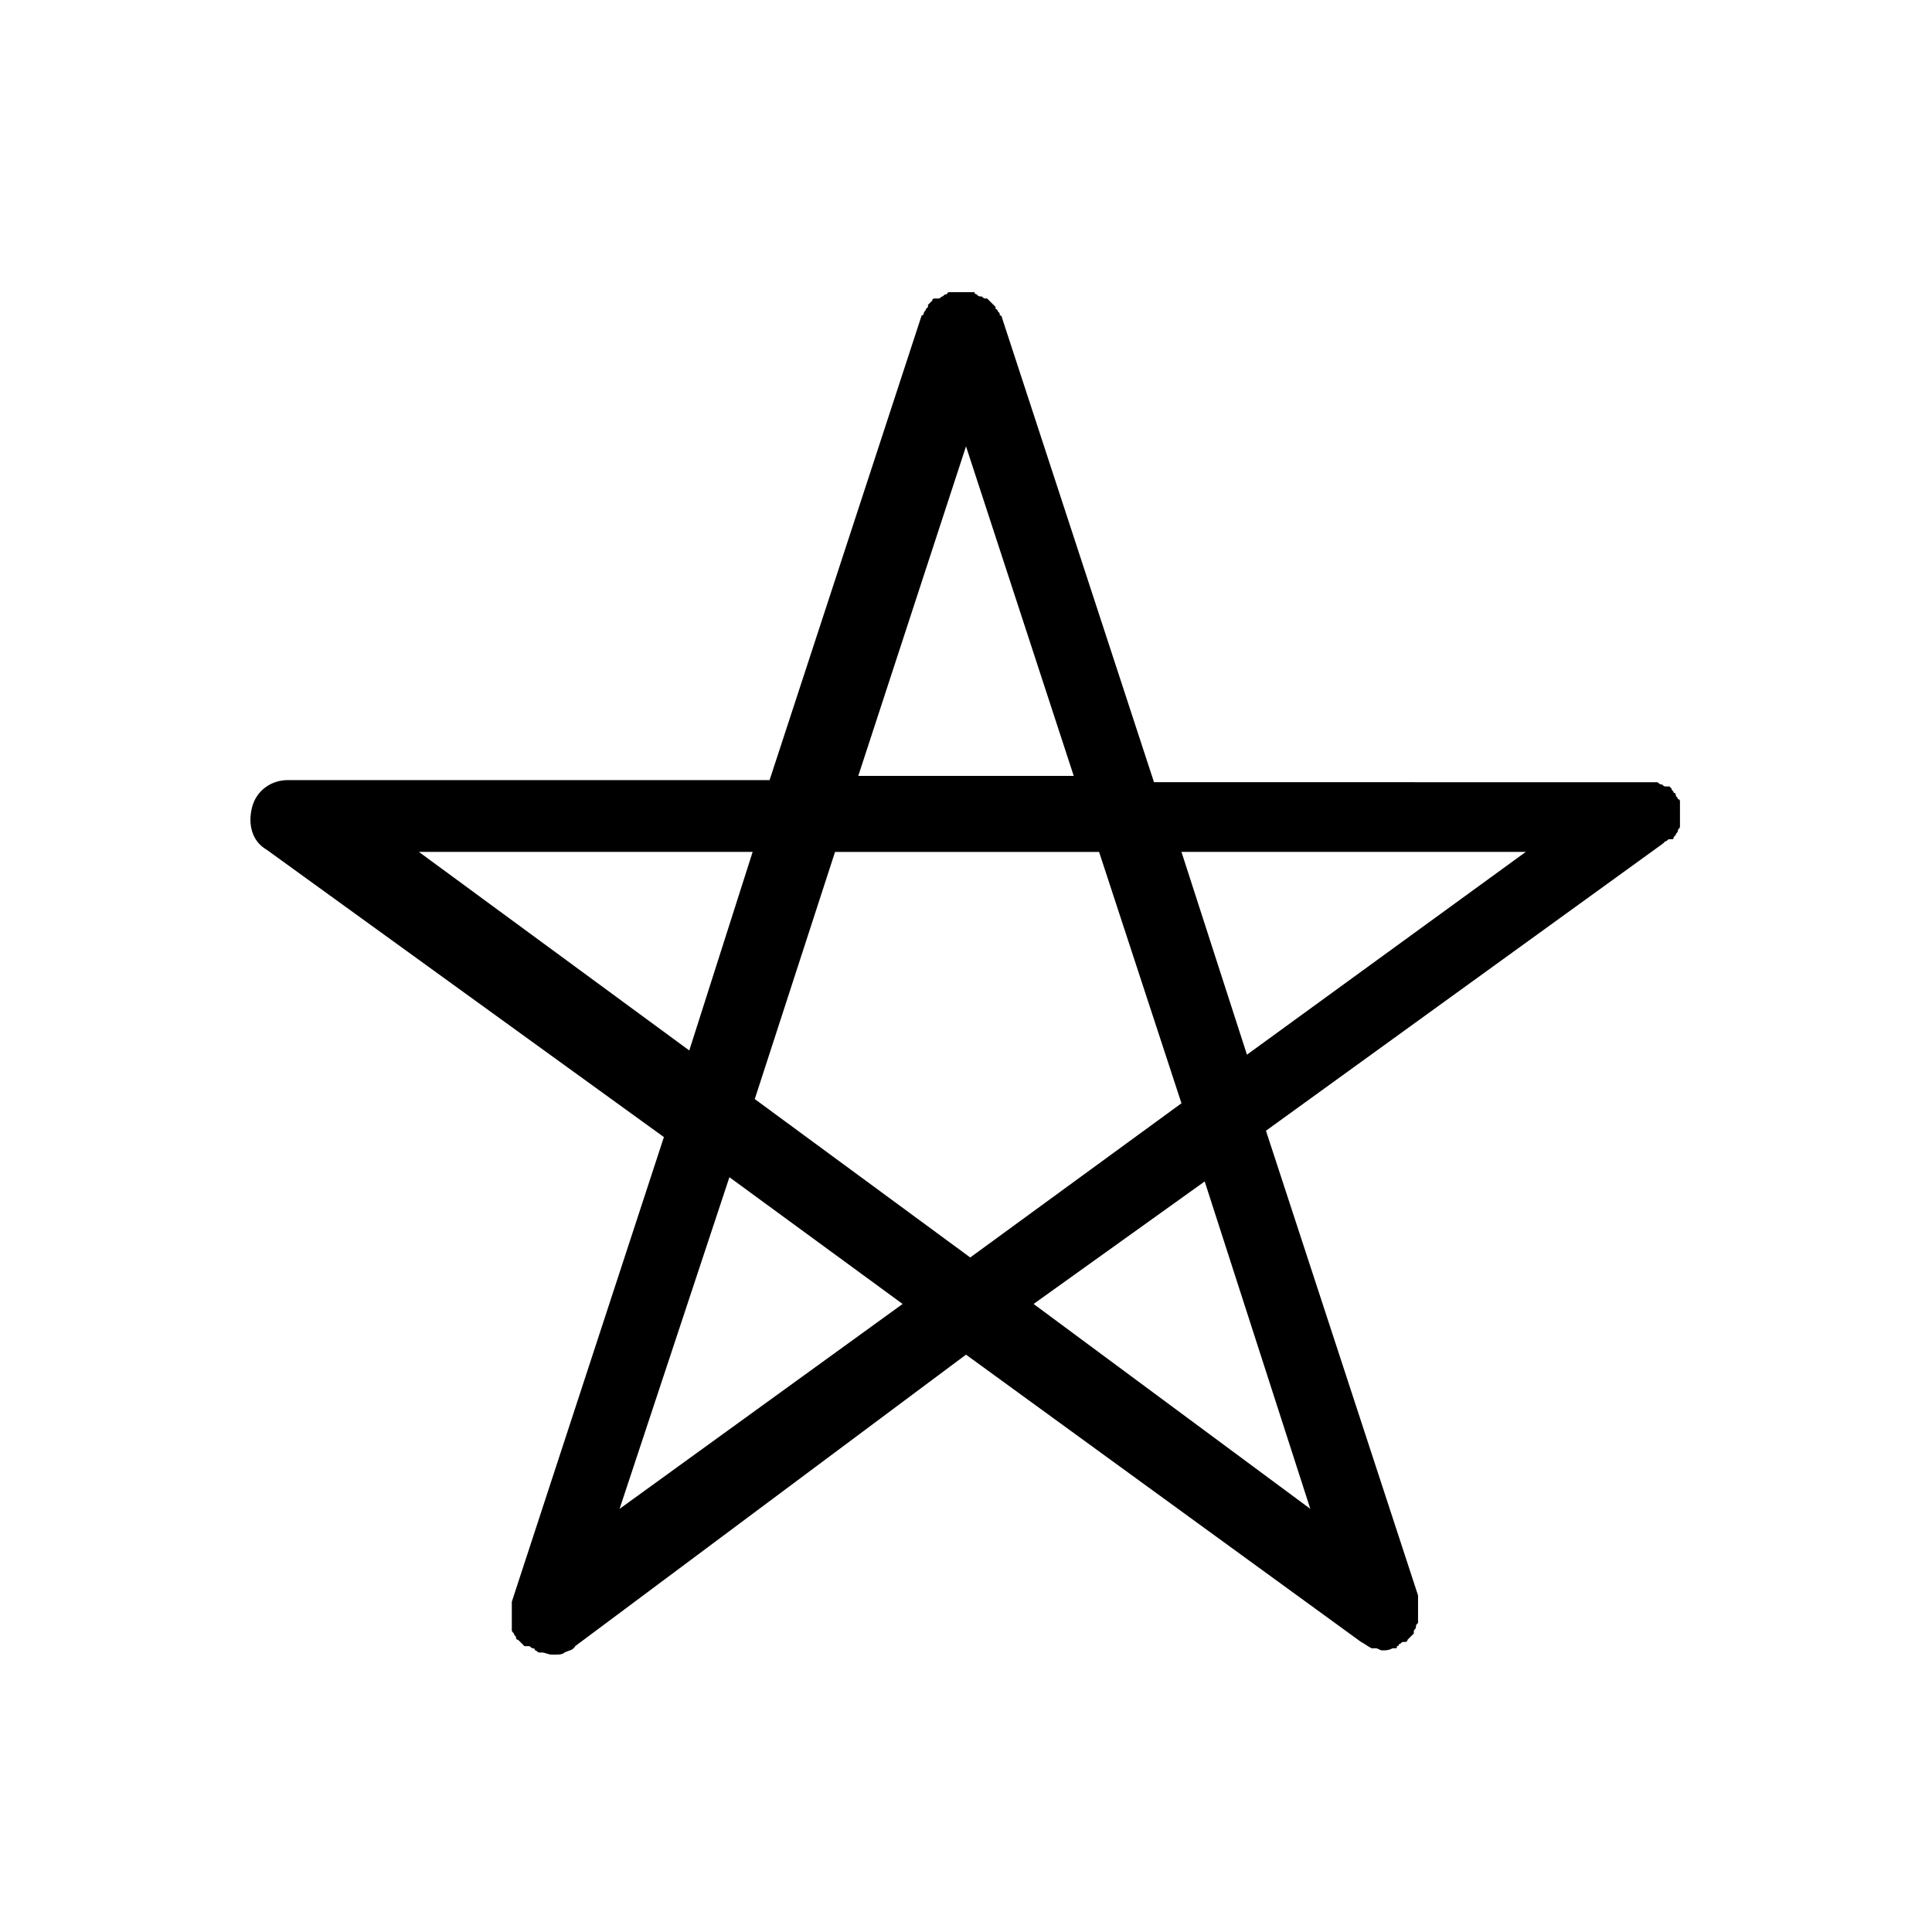 <?xml version="1.0" encoding="UTF-8"?>
<!-- Uploaded to: SVG Repo, www.svgrepo.com, Generator: SVG Repo Mixer Tools -->
<svg fill="#000000" width="800px" height="800px" version="1.1" viewBox="144 144 512 512" xmlns="http://www.w3.org/2000/svg">
 <path d="m587.53 365.85c0.559 0 0.559 0 0 0l0.559-0.559c0-0.559 0.559-0.559 0.559-1.121 0-0.559 0.559-0.559 0.559-1.121v-0.559-0.559-1.121-1.121-0.559-1.121-0.559-0.559-0.559s0-0.559-0.559-0.559c0-0.559-0.559-0.559-0.559-1.121 0 0 0-0.559-0.559-0.559 0-0.559-0.559-0.559-0.559-1.121l-0.559-0.559h-0.559-0.559c-0.559 0-0.559-0.559-1.121-0.559-0.559 0-0.559-0.559-1.121-0.559h-0.559-0.559-1.121-1.121-0.559l-129.31-0.004-40.305-123.15s0-0.559-0.559-0.559c0-0.559 0-0.559-0.559-1.121 0-0.559-0.559-0.559-0.559-0.559v-0.559l-2.234-2.234h-0.559c-0.559 0-0.559-0.559-1.121-0.559-0.559 0-0.559 0-1.121-0.559 0 0-0.559 0-0.559-0.559h-1.121-1.121-0.559-0.559-0.559-0.559-1.121-1.121s-0.559 0-0.559 0.559c-0.559 0-0.559 0-1.121 0.559-0.559 0-0.559 0.559-1.121 0.559h-0.559-0.559c-0.559 0-0.559 0.559-0.559 0.559s-0.559 0.559-0.559 0.559l-0.559 0.559v0.559l-0.559 0.559c0 0.559-0.559 0.559-0.559 1.121 0 0 0 0.559-0.559 0.559l-40.305 123.15h-127.65c-4.477 0-8.398 2.801-9.516 7.277-1.121 4.477 0 8.957 3.918 11.195l105.24 76.133-40.305 123.15v0.559 1.121 1.121 0.559 0.559 1.121 1.121 0.559 0.559c0 0.559 0 0.559 0.559 1.121 0 0.559 0.559 0.559 0.559 1.121 0 0 0 0.559 0.559 0.559 0.559 0.559 1.121 1.121 1.68 1.68h0.559 0.559c0.559 0 0.559 0.559 1.121 0.559 0 0 0.559 0 0.559 0.559 0.559 0 0.559 0.559 1.121 0.559h0.559c1.121 0 1.68 0.559 2.801 0.559h1.121c0.559 0 1.68 0 2.238-0.559 1.121-0.559 2.238-0.559 2.801-1.68l103.57-77.25 104.68 76.129c1.121 0.559 1.68 1.121 2.801 1.68h1.121c0.559 0 1.121 0.559 1.68 0.559 1.121 0 1.68 0 2.801-0.559h0.559c0.559 0 0.559 0 0.559-0.559 0 0 0.559 0 0.559-0.559 0.559 0 0.559-0.559 1.121-0.559h0.559s0.559 0 0.559-0.559c0.559-0.559 1.121-1.121 1.68-1.68v-0.559c0-0.559 0.559-0.559 0.559-1.121 0-0.559 0-0.559 0.559-1.121v-0.559-0.559-1.121-1.121-0.559-0.559-1.121-1.121-0.559l-40.305-123.15 105.24-76.133 0.559-0.559c0.559 0 0.559-0.559 1.121-0.559 1.121-0.004 1.121-0.004 1.121-0.562zm-158.98-16.234h-57.098l28.551-87.328zm-63.254 20.152h69.973l21.832 66.613-55.98 40.863-57.098-41.98zm97.961 87.328 27.988 86.766-73.332-54.297zm-80.051 32.469-75.012 54.301 29.109-87.891zm165.14-119.8-73.891 53.738-17.352-53.738zm-221.68 52.621-71.652-52.621h88.445z"/>
</svg>